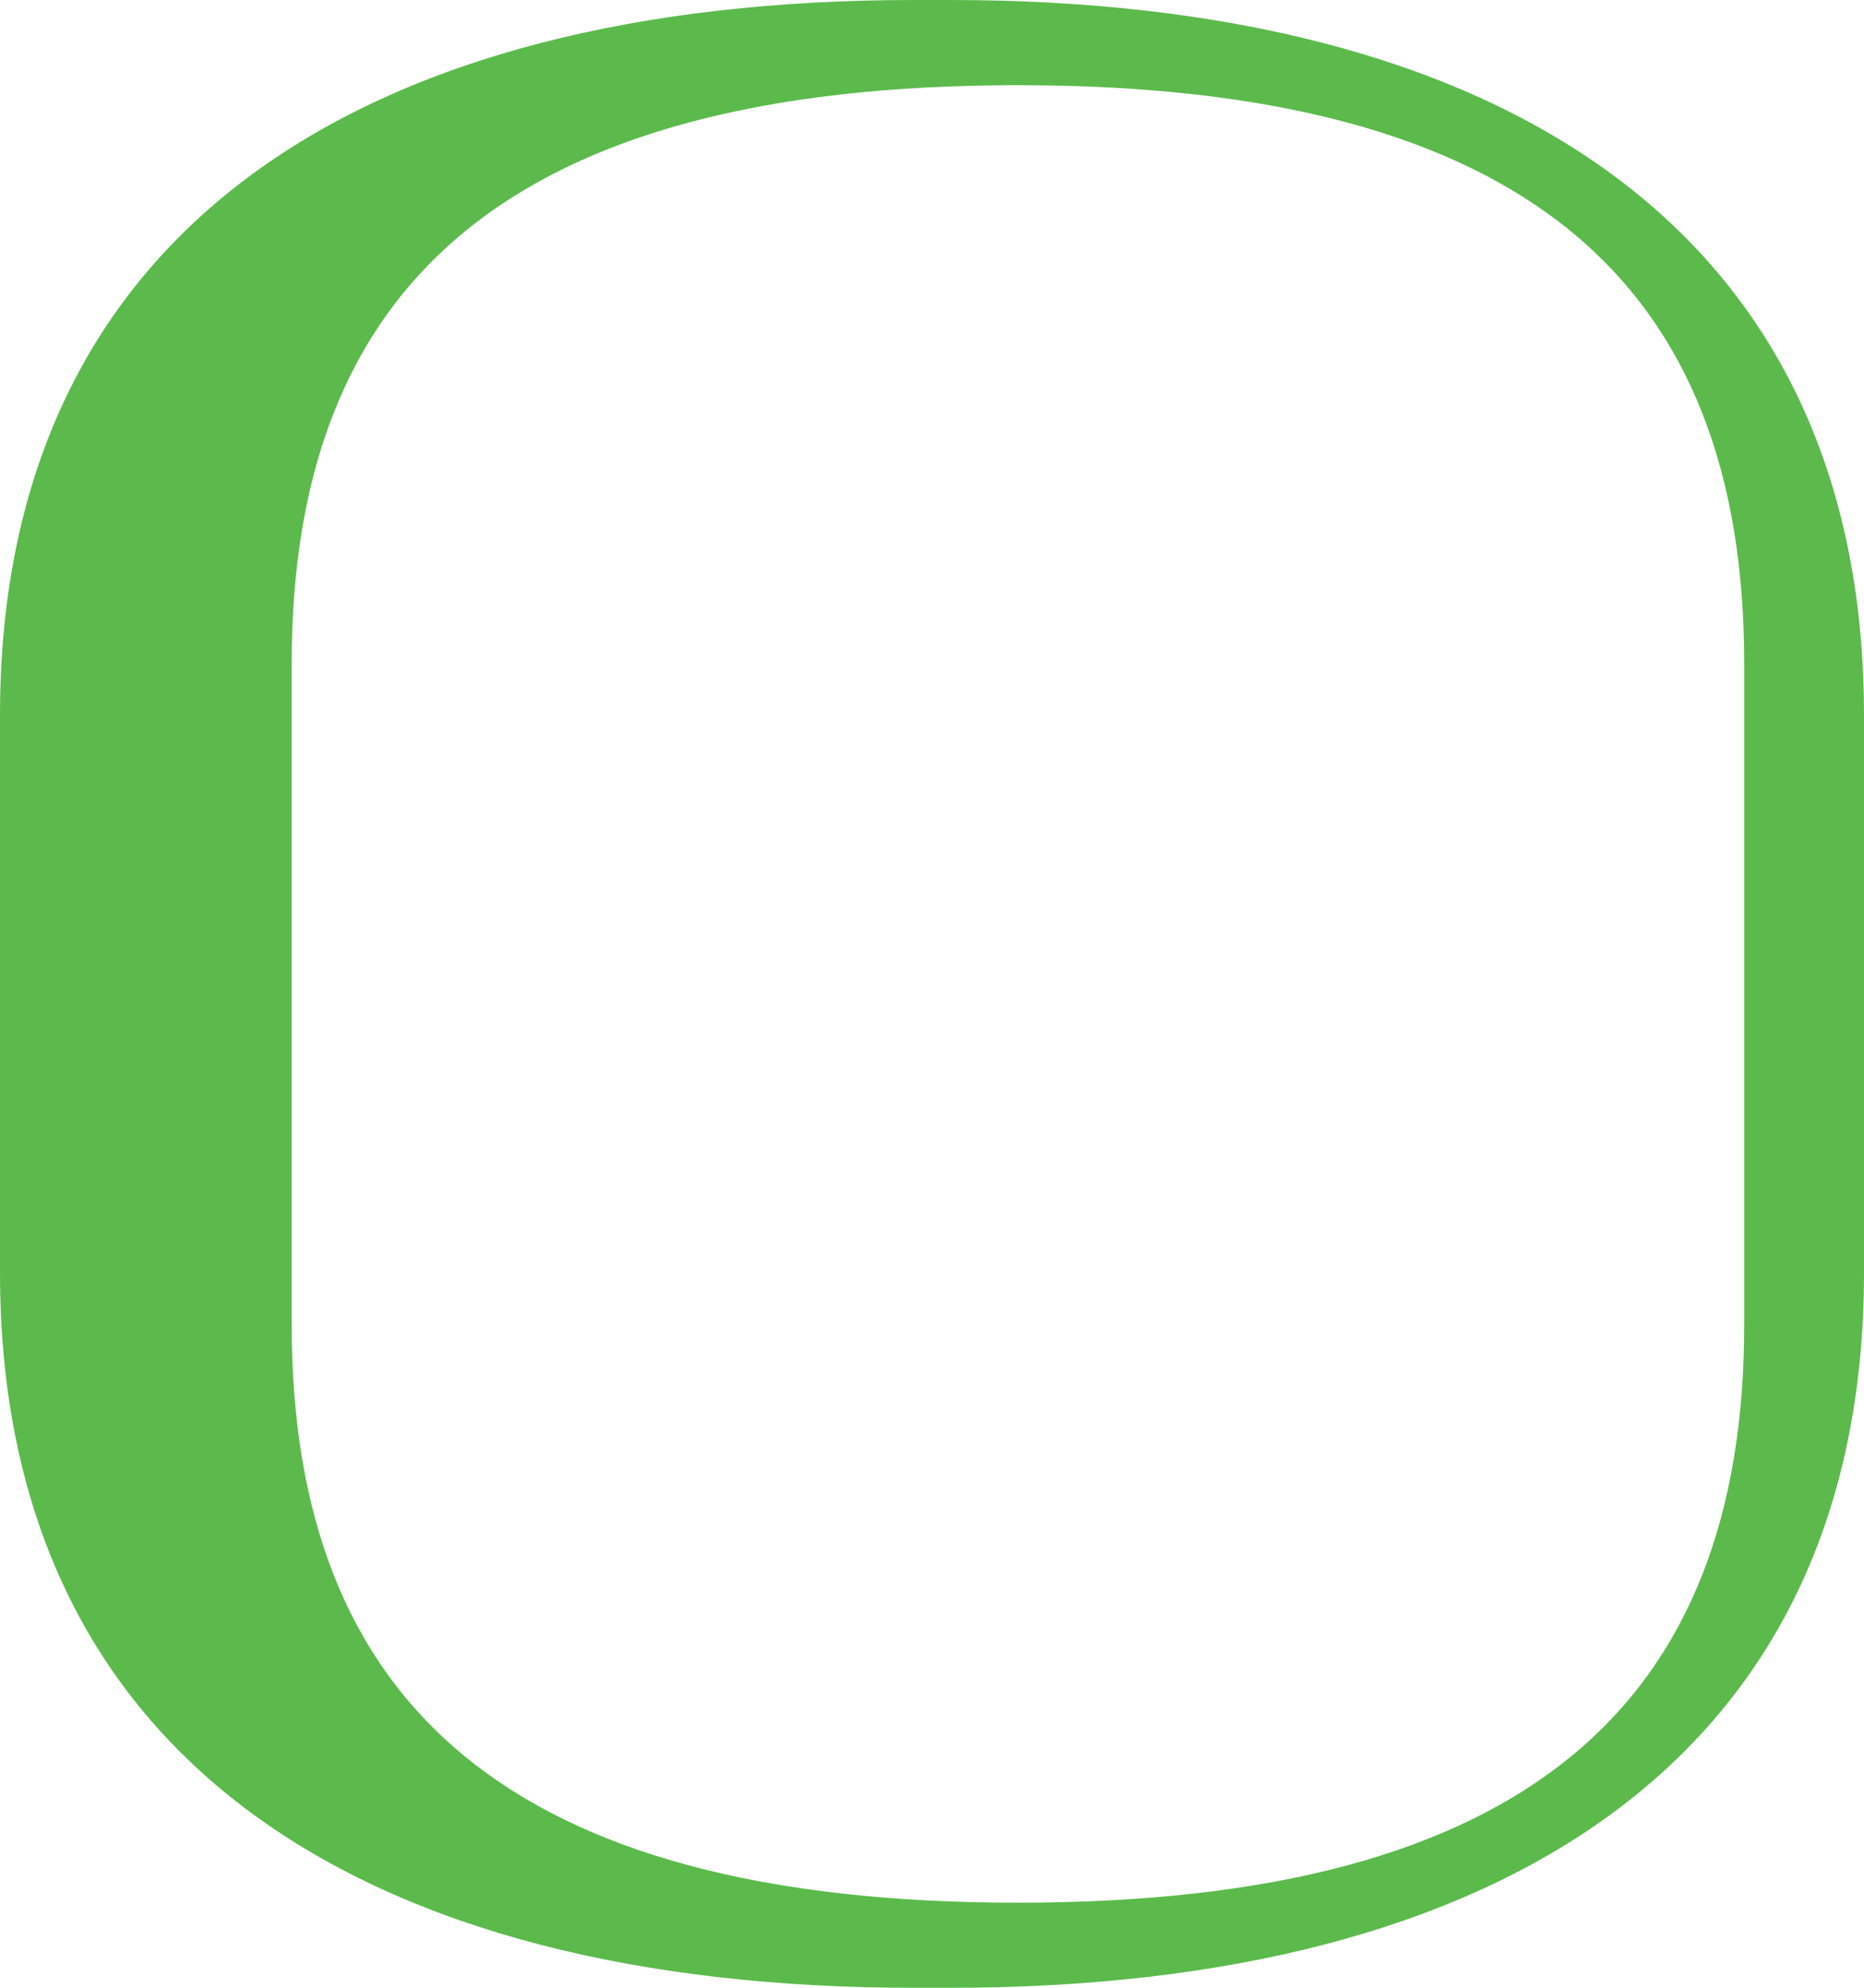 <?xml version="1.0" encoding="UTF-8"?>
<svg data-bbox="0 0 289.74 308.95" viewBox="0 0 289.74 308.95" xmlns="http://www.w3.org/2000/svg" data-type="color">
    <g>
        <path d="M147.63 0c85.15 0 142.11 35.31 142.11 111.14v86.67c0 75.84-56.95 111.14-142.11 111.14h-5.53C56.95 308.95 0 273.64 0 197.81v-86.67C0 35.31 56.95 0 142.1 0h5.53Zm10.6 13.24c-79.03 0-112.89 30.9-112.89 89.88v102.72c0 58.98 33.87 89.88 112.89 89.88s112.89-30.89 112.89-89.88V103.12c0-58.98-33.87-89.88-112.89-89.88Z" fill="#5bba4b" data-color="1"/>
    </g>
</svg>
